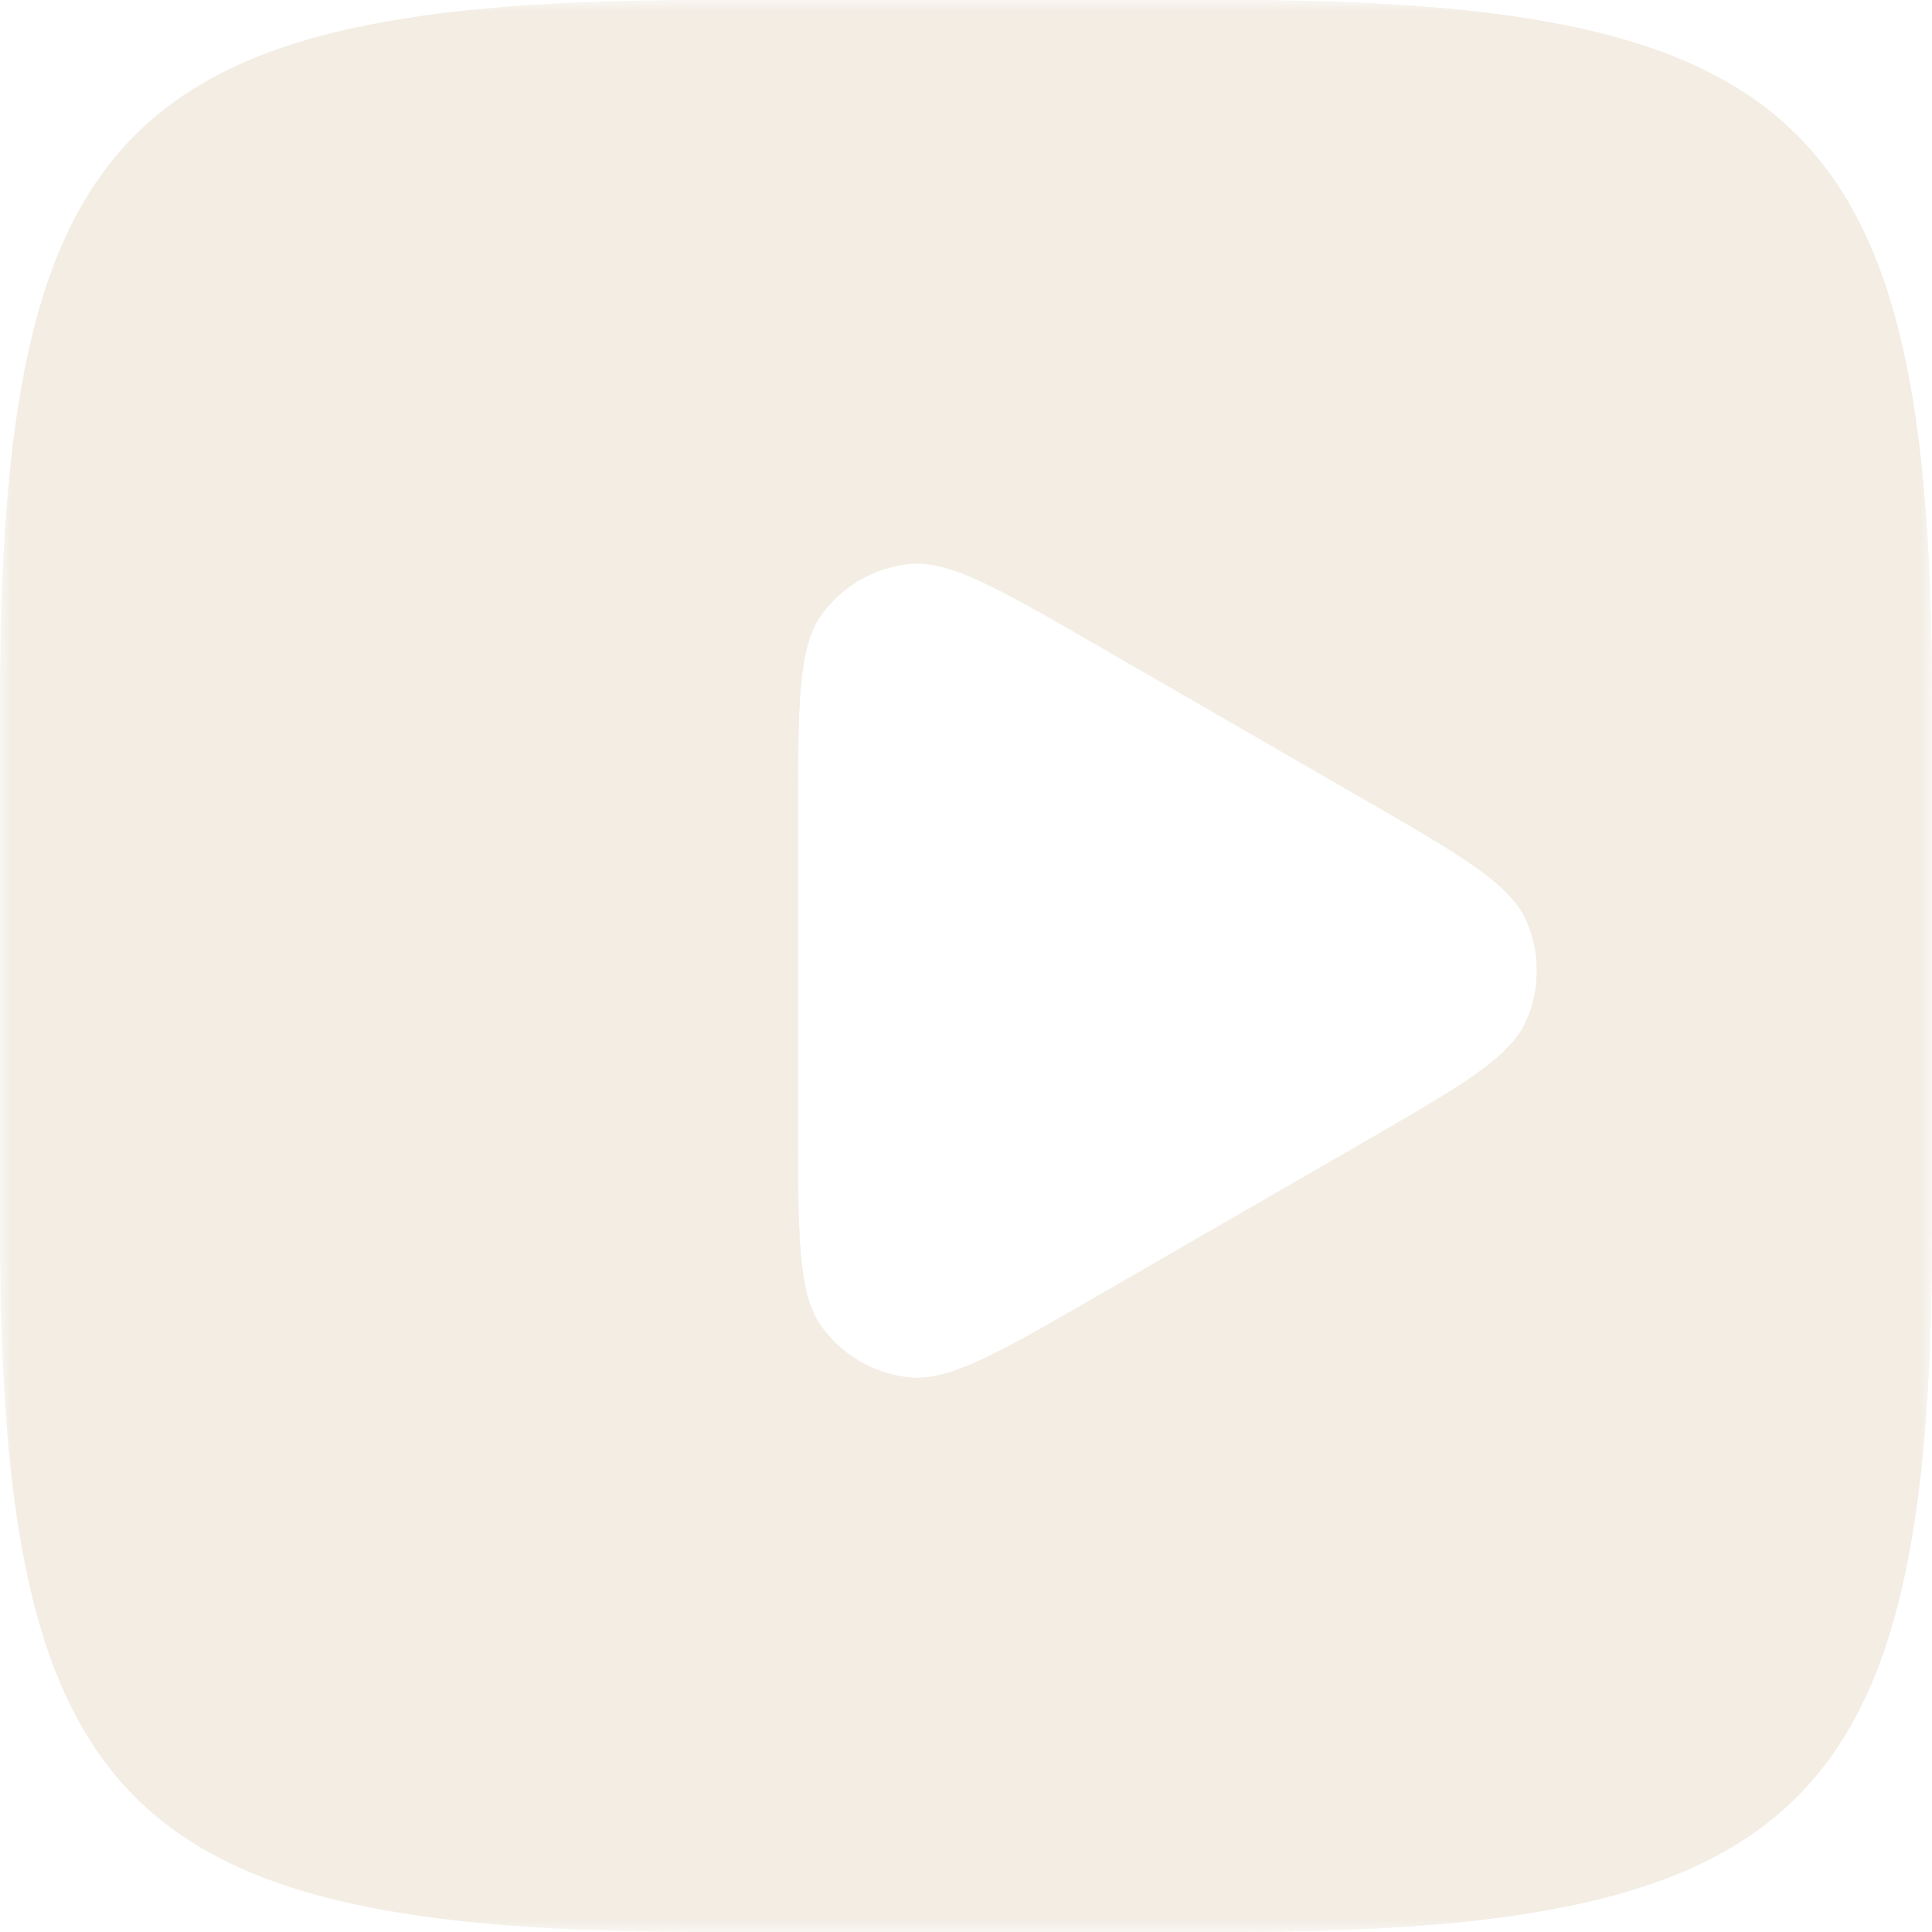 <?xml version="1.0" encoding="UTF-8"?> <svg xmlns="http://www.w3.org/2000/svg" width="80" height="80" viewBox="0 0 80 80" fill="none"><mask id="mask0_220_31" style="mask-type:luminance" maskUnits="userSpaceOnUse" x="0" y="0" width="80" height="80"><path d="M0 0H80V80H0V0Z" fill="white"></path></mask><g mask="url(#mask0_220_31)"><path fill-rule="evenodd" clip-rule="evenodd" d="M29.25 0C5.163 0 0 5.162 0 29.248V50.752C0 74.838 5.163 80 29.248 80H50.753C74.838 80 80 74.838 80 50.75V29.248C80 5.162 74.837 0 50.753 0H29.25ZM63.195 38.105C62.517 36.582 60.495 35.413 56.45 33.078L56.452 33.08L45.368 26.68C41.325 24.345 39.301 23.178 37.642 23.352C36.926 23.427 36.234 23.652 35.611 24.012C34.988 24.372 34.448 24.858 34.025 25.44C33.043 26.79 33.043 29.125 33.043 33.795V33.795V46.593V46.593C33.043 51.264 33.043 53.597 34.025 54.947C34.448 55.529 34.988 56.016 35.611 56.376C36.234 56.736 36.926 56.961 37.642 57.037C39.299 57.21 41.317 56.045 45.349 53.719L45.367 53.709L56.45 47.31C60.495 44.975 62.517 43.807 63.195 42.283C63.488 41.626 63.639 40.914 63.639 40.194C63.639 39.474 63.488 38.763 63.195 38.105Z" fill="#F3EDE4"></path><g filter="url(#filter0_d_220_31)"><path fill-rule="evenodd" clip-rule="evenodd" d="M50.613 80H42.986C18.787 80 13.6 74.838 13.6 50.75V29.248C13.6 5.162 18.787 0 42.986 0H50.613C74.201 0 79.727 4.905 79.99 27.46C79.996 28.045 80 28.64 80 29.25V50.752C80 51.315 79.998 51.87 79.992 52.415C79.746 75.077 74.246 80 50.613 80ZM63.195 38.105C62.517 36.582 60.495 35.413 56.45 33.078L56.452 33.08L45.368 26.68C41.325 24.345 39.301 23.178 37.642 23.352C36.926 23.427 36.234 23.652 35.611 24.012C34.988 24.372 34.448 24.858 34.025 25.44C33.043 26.79 33.043 29.125 33.043 33.795V46.593C33.043 51.264 33.043 53.597 34.025 54.947C34.448 55.529 34.988 56.016 35.611 56.376C36.234 56.736 36.926 56.961 37.642 57.037C39.299 57.21 41.317 56.045 45.349 53.719L45.367 53.709L56.45 47.31C60.495 44.975 62.517 43.807 63.195 42.283C63.488 41.626 63.639 40.914 63.639 40.194C63.639 39.474 63.488 38.763 63.195 38.105Z" fill="#F3EDE4"></path></g></g><defs><filter id="filter0_d_220_31" x="3.6" y="-10" width="86.4" height="100" filterUnits="userSpaceOnUse" color-interpolation-filters="sRGB"><feFlood flood-opacity="0" result="BackgroundImageFix"></feFlood><feColorMatrix in="SourceAlpha" type="matrix" values="0 0 0 0 0 0 0 0 0 0 0 0 0 0 0 0 0 0 127 0" result="hardAlpha"></feColorMatrix><feOffset></feOffset><feGaussianBlur stdDeviation="5"></feGaussianBlur><feComposite in2="hardAlpha" operator="out"></feComposite><feColorMatrix type="matrix" values="0 0 0 0 0.682 0 0 0 0 0.58 0 0 0 0 0.4 0 0 0 0.25 0"></feColorMatrix><feBlend mode="normal" in2="BackgroundImageFix" result="effect1_dropShadow_220_31"></feBlend><feBlend mode="normal" in="SourceGraphic" in2="effect1_dropShadow_220_31" result="shape"></feBlend></filter></defs></svg> 